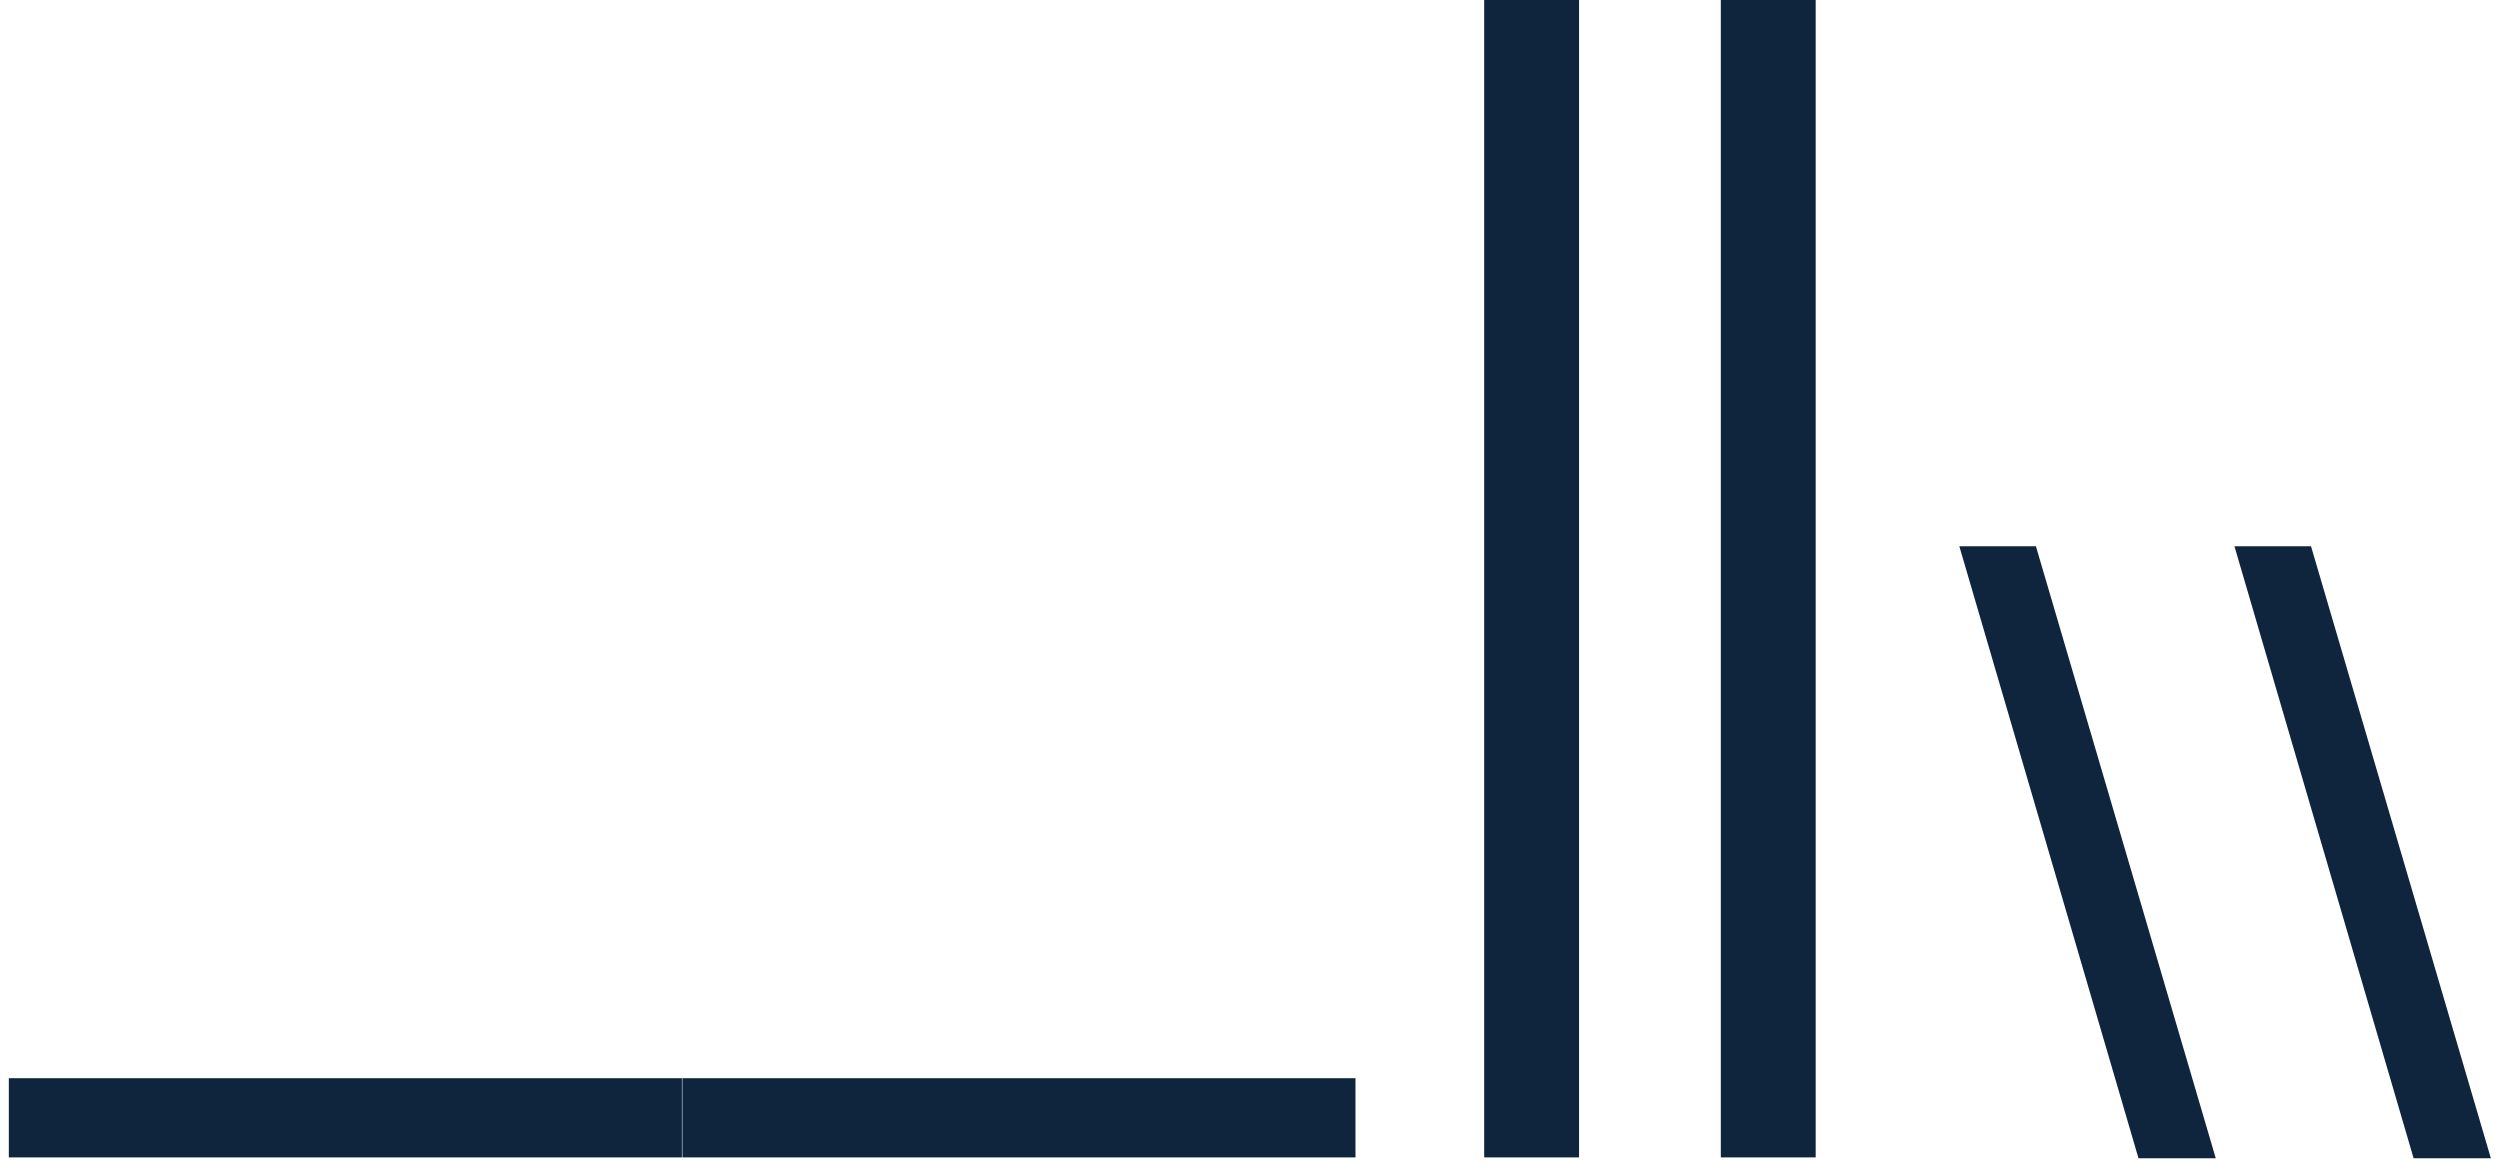 <svg width="270" height="126" viewBox="0 0 270 126" fill="none" xmlns="http://www.w3.org/2000/svg">
<path d="M0.953 125V116.446H73.645V125H0.953Z" fill="#0F253E"/>
<path d="M73.7 125V116.446H146.392V125H73.7Z" fill="#0F253E"/>
<path d="M160.292 125V0H170.538V125H160.292Z" fill="#0F253E"/>
<path d="M185.848 125V0H196.094V125H185.848Z" fill="#0F253E"/>
<path d="M211.609 59H219.88L239.302 125.092H230.957L211.609 59Z" fill="#0F253E"/>
<path d="M241.321 59H249.592L269.013 125.092H260.669L241.321 59Z" fill="#0F253E"/>
</svg>

